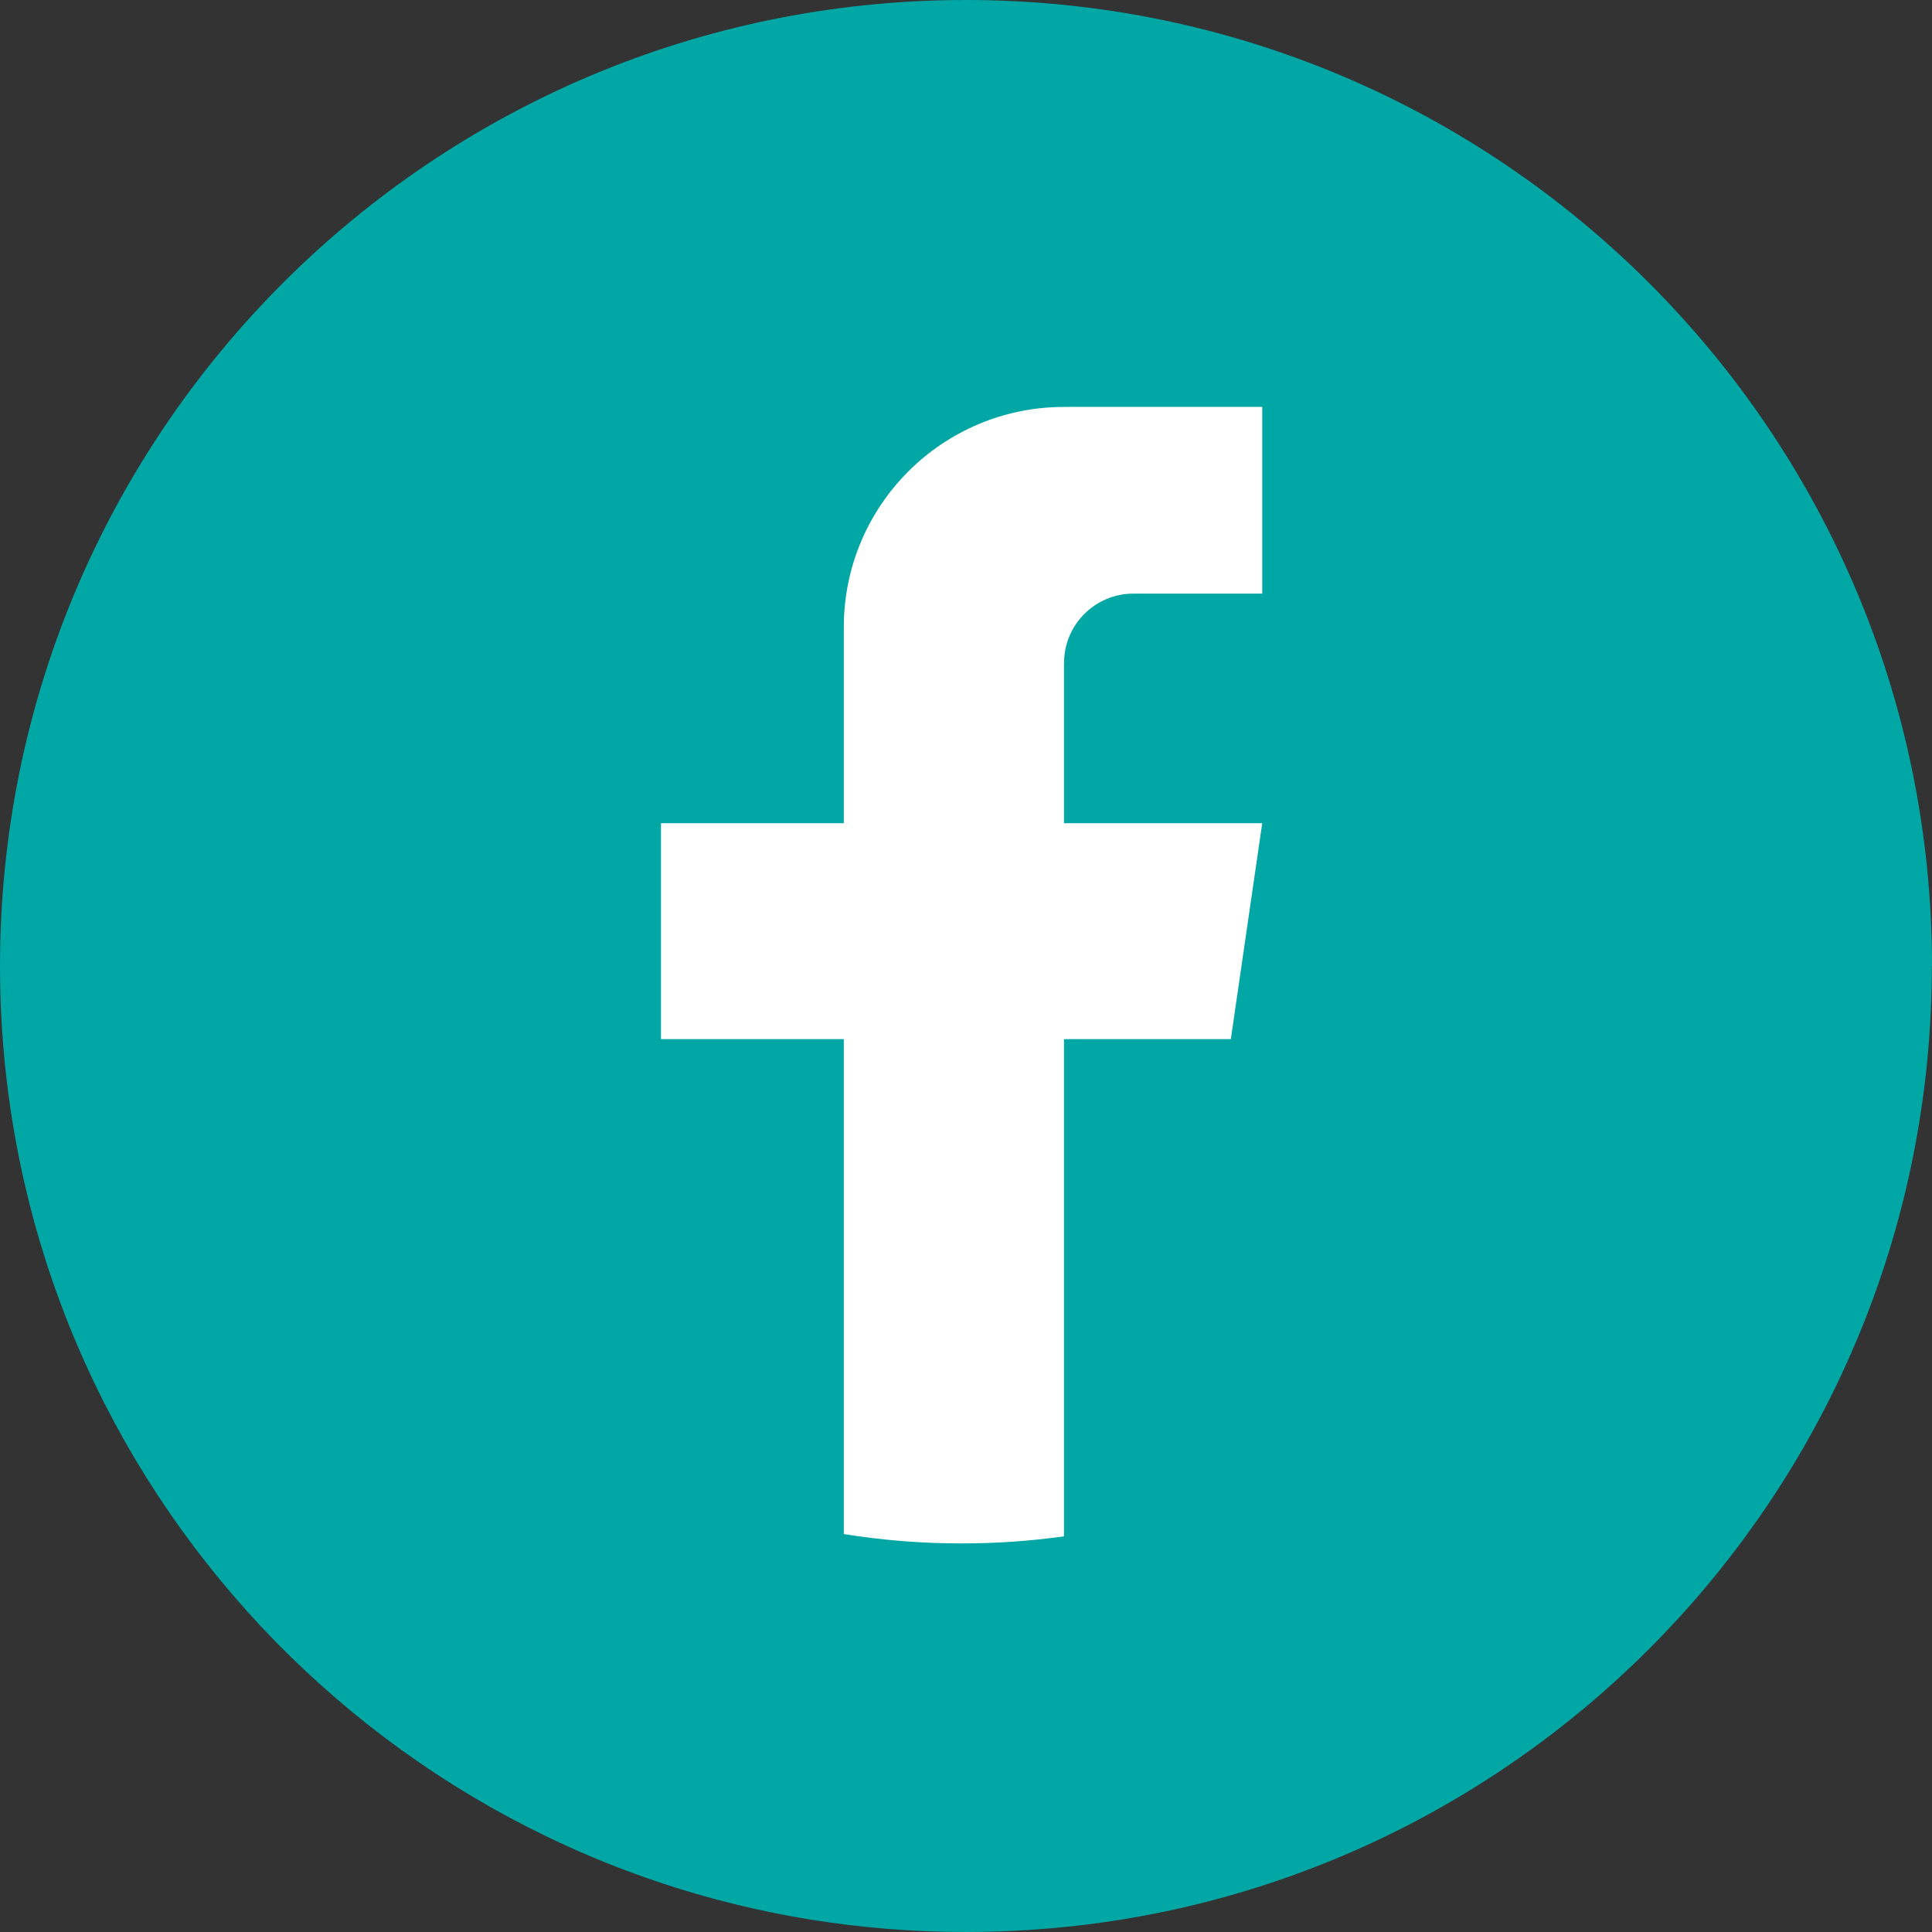 <svg width="24" height="24" viewBox="0 0 24 24" fill="none" xmlns="http://www.w3.org/2000/svg">
<rect x="0" y="0" width="24" height="24" fill="#333333" stroke="none"/>
<path d="M23.998 12C23.998 18.061 19.506 23.072 13.67 23.885C13.124 23.96 12.566 24 11.999 24C11.345 24 10.703 23.948 10.077 23.847C4.364 22.927 0 17.973 0 12C0 5.373 5.373 0 12 0C18.627 0 24 5.373 24 12H23.998Z" fill="#00A7A5"/>
<path d="M13.217 8.236V10.226H15.68L15.29 12.908H13.217V19.085C12.802 19.143 12.377 19.173 11.945 19.173C11.447 19.173 10.958 19.133 10.482 19.057V12.908H8.211V10.226H10.482V7.791C10.482 6.28 11.707 5.055 13.218 5.055V5.056C13.223 5.056 13.226 5.055 13.231 5.055H15.68V7.374H14.08C13.604 7.374 13.218 7.76 13.218 8.235L13.217 8.236Z" fill="white"/>
</svg>
